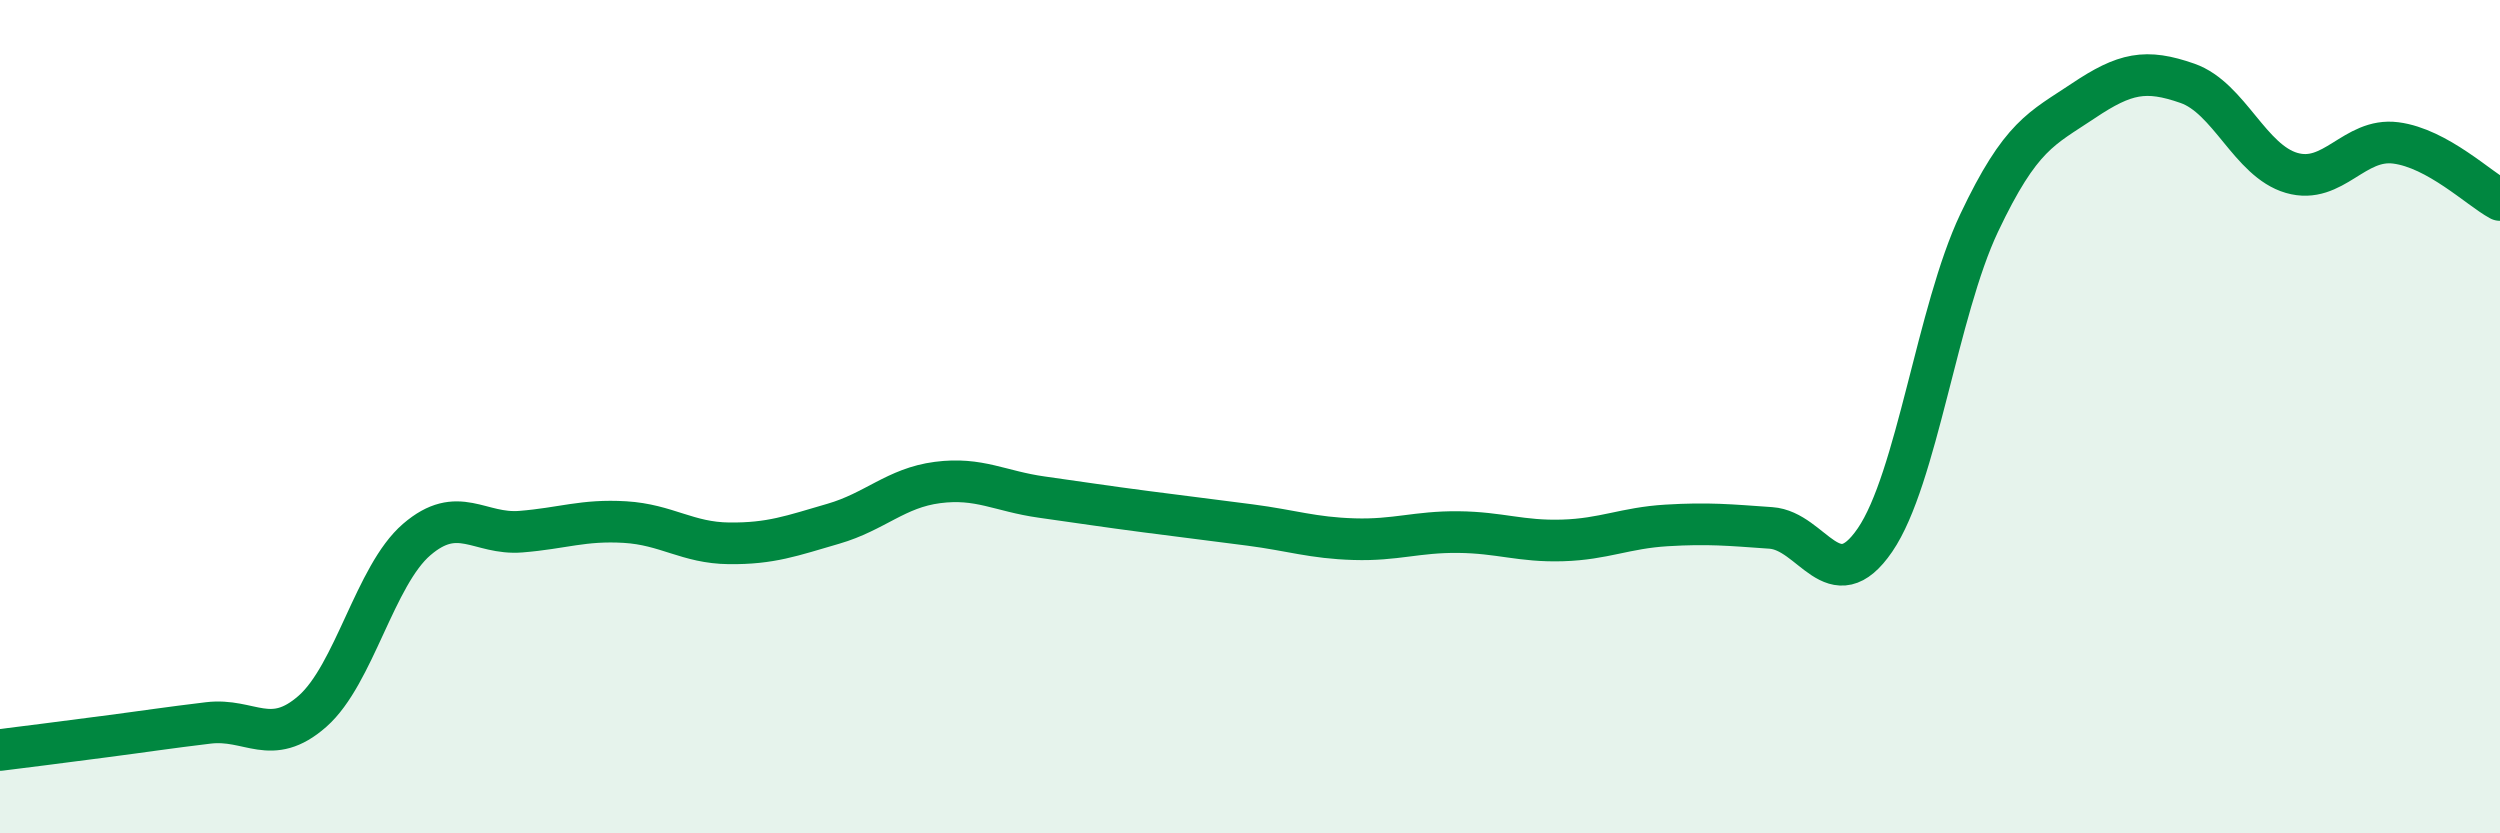 
    <svg width="60" height="20" viewBox="0 0 60 20" xmlns="http://www.w3.org/2000/svg">
      <path
        d="M 0,18 C 0.5,17.94 1.5,17.81 2.5,17.68 C 3.5,17.55 4,17.47 5,17.35 C 6,17.23 6.5,17.95 7.5,17.07 C 8.5,16.19 9,13.81 10,12.95 C 11,12.09 11.5,12.84 12.5,12.76 C 13.5,12.68 14,12.47 15,12.53 C 16,12.59 16.5,13.03 17.5,13.04 C 18.5,13.05 19,12.86 20,12.57 C 21,12.28 21.5,11.71 22.5,11.58 C 23.5,11.45 24,11.79 25,11.93 C 26,12.07 26.5,12.15 27.5,12.28 C 28.5,12.41 29,12.47 30,12.6 C 31,12.73 31.5,12.91 32.5,12.94 C 33.5,12.97 34,12.76 35,12.77 C 36,12.78 36.5,13 37.5,12.97 C 38.5,12.94 39,12.67 40,12.61 C 41,12.55 41.5,12.6 42.5,12.67 C 43.5,12.74 44,14.42 45,12.96 C 46,11.5 46.5,7.46 47.5,5.35 C 48.5,3.24 49,3.09 50,2.42 C 51,1.75 51.5,1.65 52.5,2 C 53.5,2.35 54,3.86 55,4.15 C 56,4.44 56.5,3.3 57.5,3.43 C 58.5,3.56 59.5,4.53 60,4.8L60 20L0 20Z"
        fill="#008740"
        opacity="0.1"
        stroke-linecap="round"
        stroke-linejoin="round"
      />
      <path
        d="M 0,18 C 0.5,17.94 1.5,17.81 2.5,17.68 C 3.5,17.55 4,17.47 5,17.35 C 6,17.23 6.5,17.95 7.5,17.07 C 8.5,16.19 9,13.81 10,12.95 C 11,12.09 11.5,12.84 12.5,12.76 C 13.5,12.68 14,12.47 15,12.53 C 16,12.59 16.5,13.03 17.5,13.04 C 18.5,13.05 19,12.86 20,12.57 C 21,12.28 21.5,11.71 22.5,11.58 C 23.5,11.45 24,11.79 25,11.93 C 26,12.07 26.5,12.15 27.5,12.28 C 28.5,12.41 29,12.47 30,12.6 C 31,12.73 31.5,12.91 32.5,12.94 C 33.5,12.97 34,12.76 35,12.77 C 36,12.78 36.5,13 37.5,12.97 C 38.5,12.94 39,12.67 40,12.61 C 41,12.55 41.5,12.6 42.5,12.67 C 43.5,12.74 44,14.42 45,12.96 C 46,11.5 46.5,7.46 47.5,5.35 C 48.5,3.24 49,3.09 50,2.42 C 51,1.75 51.5,1.65 52.5,2 C 53.5,2.35 54,3.86 55,4.15 C 56,4.44 56.5,3.3 57.5,3.43 C 58.5,3.56 59.5,4.53 60,4.8"
        stroke="#008740"
        stroke-width="1"
        fill="none"
        stroke-linecap="round"
        stroke-linejoin="round"
      />
    </svg>
  